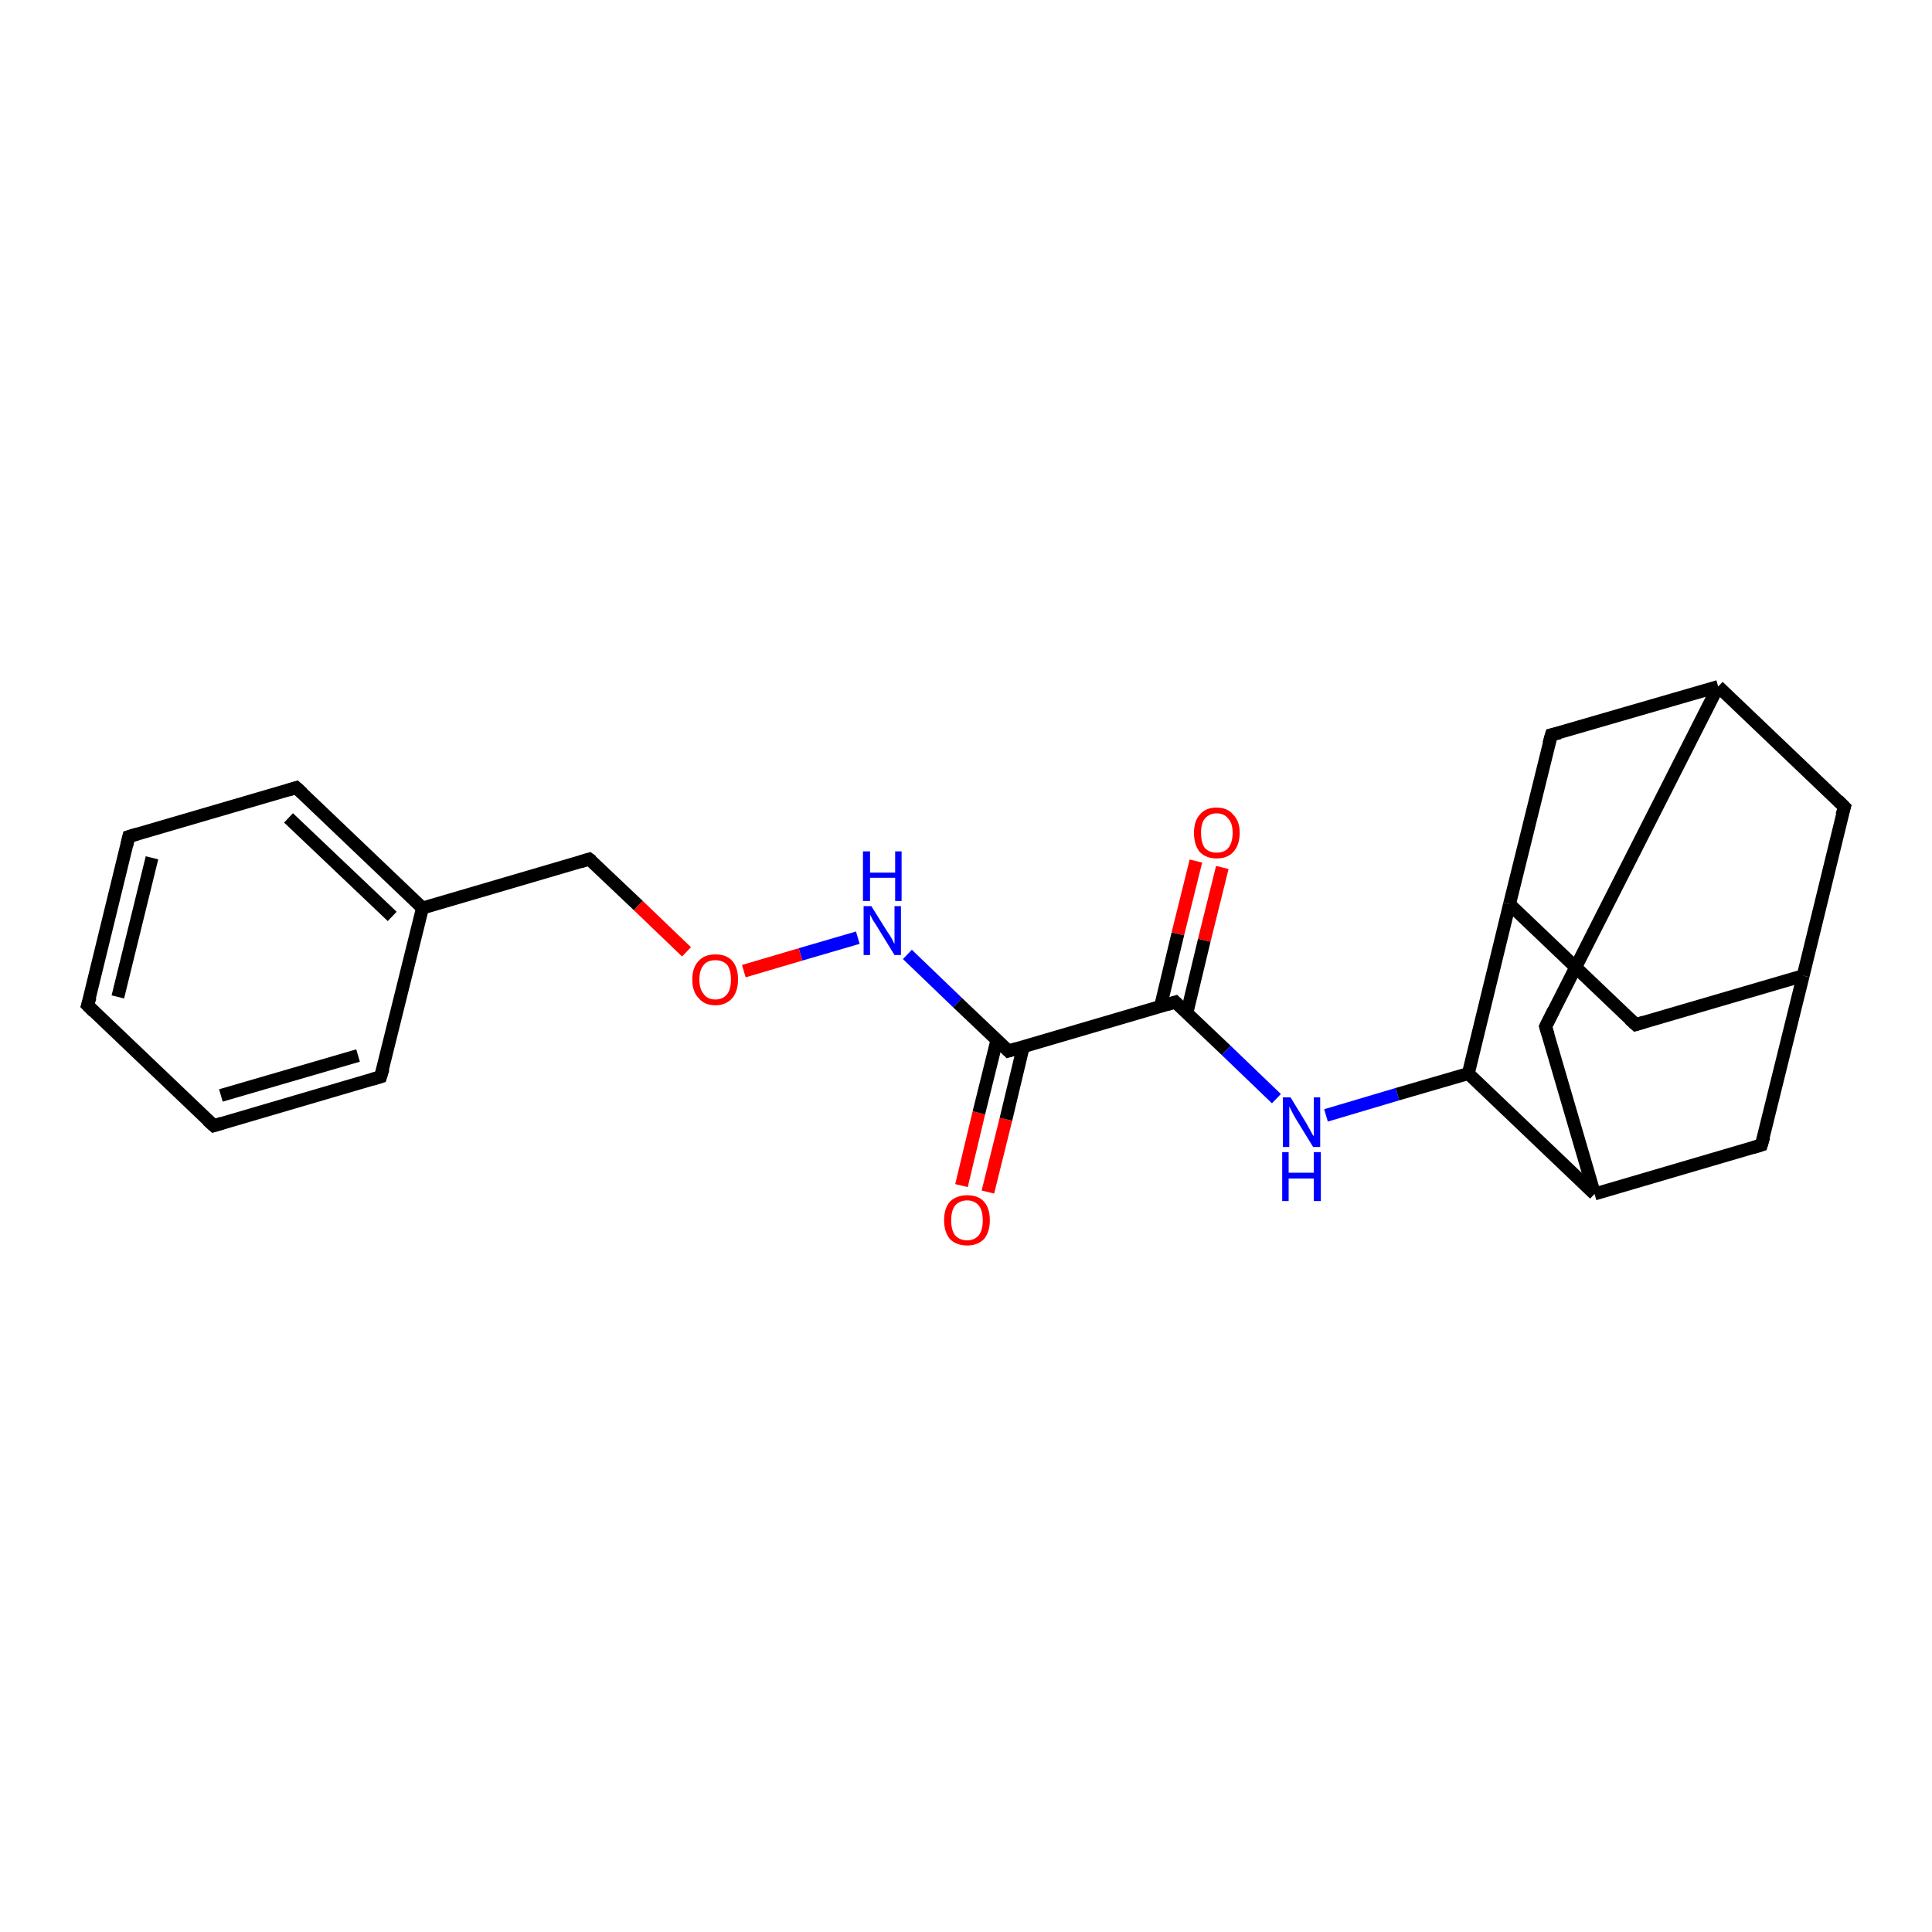 <?xml version='1.0' encoding='iso-8859-1'?>
<svg version='1.1' baseProfile='full'
              xmlns='http://www.w3.org/2000/svg'
                      xmlns:rdkit='http://www.rdkit.org/xml'
                      xmlns:xlink='http://www.w3.org/1999/xlink'
                  xml:space='preserve'
width='300px' height='300px' viewBox='0 0 300 300'>
<!-- END OF HEADER -->
<rect style='opacity:1.0;fill:#FFFFFF;stroke:none' width='300.0' height='300.0' x='0.0' y='0.0'> </rect>
<path class='bond-0 atom-0 atom-1' d='M 149.3,184.1 L 152.0,172.8' style='fill:none;fill-rule:evenodd;stroke:#FF0000;stroke-width:2.0px;stroke-linecap:butt;stroke-linejoin:miter;stroke-opacity:1' />
<path class='bond-0 atom-0 atom-1' d='M 152.0,172.8 L 154.8,161.5' style='fill:none;fill-rule:evenodd;stroke:#000000;stroke-width:2.0px;stroke-linecap:butt;stroke-linejoin:miter;stroke-opacity:1' />
<path class='bond-0 atom-0 atom-1' d='M 153.4,185.1 L 156.2,173.8' style='fill:none;fill-rule:evenodd;stroke:#FF0000;stroke-width:2.0px;stroke-linecap:butt;stroke-linejoin:miter;stroke-opacity:1' />
<path class='bond-0 atom-0 atom-1' d='M 156.2,173.8 L 158.9,162.5' style='fill:none;fill-rule:evenodd;stroke:#000000;stroke-width:2.0px;stroke-linecap:butt;stroke-linejoin:miter;stroke-opacity:1' />
<path class='bond-1 atom-1 atom-2' d='M 156.6,163.2 L 148.7,155.7' style='fill:none;fill-rule:evenodd;stroke:#000000;stroke-width:2.0px;stroke-linecap:butt;stroke-linejoin:miter;stroke-opacity:1' />
<path class='bond-1 atom-1 atom-2' d='M 148.7,155.7 L 140.9,148.2' style='fill:none;fill-rule:evenodd;stroke:#0000FF;stroke-width:2.0px;stroke-linecap:butt;stroke-linejoin:miter;stroke-opacity:1' />
<path class='bond-2 atom-2 atom-3' d='M 133.2,145.6 L 124.3,148.2' style='fill:none;fill-rule:evenodd;stroke:#0000FF;stroke-width:2.0px;stroke-linecap:butt;stroke-linejoin:miter;stroke-opacity:1' />
<path class='bond-2 atom-2 atom-3' d='M 124.3,148.2 L 115.5,150.8' style='fill:none;fill-rule:evenodd;stroke:#FF0000;stroke-width:2.0px;stroke-linecap:butt;stroke-linejoin:miter;stroke-opacity:1' />
<path class='bond-3 atom-3 atom-4' d='M 106.6,147.8 L 99.1,140.6' style='fill:none;fill-rule:evenodd;stroke:#FF0000;stroke-width:2.0px;stroke-linecap:butt;stroke-linejoin:miter;stroke-opacity:1' />
<path class='bond-3 atom-3 atom-4' d='M 99.1,140.6 L 91.5,133.4' style='fill:none;fill-rule:evenodd;stroke:#000000;stroke-width:2.0px;stroke-linecap:butt;stroke-linejoin:miter;stroke-opacity:1' />
<path class='bond-4 atom-4 atom-5' d='M 91.5,133.4 L 65.6,141.0' style='fill:none;fill-rule:evenodd;stroke:#000000;stroke-width:2.0px;stroke-linecap:butt;stroke-linejoin:miter;stroke-opacity:1' />
<path class='bond-5 atom-5 atom-6' d='M 65.6,141.0 L 46.0,122.3' style='fill:none;fill-rule:evenodd;stroke:#000000;stroke-width:2.0px;stroke-linecap:butt;stroke-linejoin:miter;stroke-opacity:1' />
<path class='bond-5 atom-5 atom-6' d='M 60.9,142.3 L 44.8,127.0' style='fill:none;fill-rule:evenodd;stroke:#000000;stroke-width:2.0px;stroke-linecap:butt;stroke-linejoin:miter;stroke-opacity:1' />
<path class='bond-6 atom-6 atom-7' d='M 46.0,122.3 L 20.0,129.9' style='fill:none;fill-rule:evenodd;stroke:#000000;stroke-width:2.0px;stroke-linecap:butt;stroke-linejoin:miter;stroke-opacity:1' />
<path class='bond-7 atom-7 atom-8' d='M 20.0,129.9 L 13.6,156.1' style='fill:none;fill-rule:evenodd;stroke:#000000;stroke-width:2.0px;stroke-linecap:butt;stroke-linejoin:miter;stroke-opacity:1' />
<path class='bond-7 atom-7 atom-8' d='M 23.6,133.2 L 18.3,154.8' style='fill:none;fill-rule:evenodd;stroke:#000000;stroke-width:2.0px;stroke-linecap:butt;stroke-linejoin:miter;stroke-opacity:1' />
<path class='bond-8 atom-8 atom-9' d='M 13.6,156.1 L 33.2,174.8' style='fill:none;fill-rule:evenodd;stroke:#000000;stroke-width:2.0px;stroke-linecap:butt;stroke-linejoin:miter;stroke-opacity:1' />
<path class='bond-9 atom-9 atom-10' d='M 33.2,174.8 L 59.1,167.2' style='fill:none;fill-rule:evenodd;stroke:#000000;stroke-width:2.0px;stroke-linecap:butt;stroke-linejoin:miter;stroke-opacity:1' />
<path class='bond-9 atom-9 atom-10' d='M 34.3,170.1 L 55.6,163.9' style='fill:none;fill-rule:evenodd;stroke:#000000;stroke-width:2.0px;stroke-linecap:butt;stroke-linejoin:miter;stroke-opacity:1' />
<path class='bond-10 atom-1 atom-11' d='M 156.6,163.2 L 182.5,155.6' style='fill:none;fill-rule:evenodd;stroke:#000000;stroke-width:2.0px;stroke-linecap:butt;stroke-linejoin:miter;stroke-opacity:1' />
<path class='bond-11 atom-11 atom-12' d='M 184.3,157.3 L 187.0,146.0' style='fill:none;fill-rule:evenodd;stroke:#000000;stroke-width:2.0px;stroke-linecap:butt;stroke-linejoin:miter;stroke-opacity:1' />
<path class='bond-11 atom-11 atom-12' d='M 187.0,146.0 L 189.8,134.7' style='fill:none;fill-rule:evenodd;stroke:#FF0000;stroke-width:2.0px;stroke-linecap:butt;stroke-linejoin:miter;stroke-opacity:1' />
<path class='bond-11 atom-11 atom-12' d='M 180.2,156.3 L 182.9,145.0' style='fill:none;fill-rule:evenodd;stroke:#000000;stroke-width:2.0px;stroke-linecap:butt;stroke-linejoin:miter;stroke-opacity:1' />
<path class='bond-11 atom-11 atom-12' d='M 182.9,145.0 L 185.7,133.7' style='fill:none;fill-rule:evenodd;stroke:#FF0000;stroke-width:2.0px;stroke-linecap:butt;stroke-linejoin:miter;stroke-opacity:1' />
<path class='bond-12 atom-11 atom-13' d='M 182.5,155.6 L 190.4,163.1' style='fill:none;fill-rule:evenodd;stroke:#000000;stroke-width:2.0px;stroke-linecap:butt;stroke-linejoin:miter;stroke-opacity:1' />
<path class='bond-12 atom-11 atom-13' d='M 190.4,163.1 L 198.2,170.6' style='fill:none;fill-rule:evenodd;stroke:#0000FF;stroke-width:2.0px;stroke-linecap:butt;stroke-linejoin:miter;stroke-opacity:1' />
<path class='bond-13 atom-13 atom-14' d='M 205.9,173.2 L 217.0,169.9' style='fill:none;fill-rule:evenodd;stroke:#0000FF;stroke-width:2.0px;stroke-linecap:butt;stroke-linejoin:miter;stroke-opacity:1' />
<path class='bond-13 atom-13 atom-14' d='M 217.0,169.9 L 228.0,166.7' style='fill:none;fill-rule:evenodd;stroke:#000000;stroke-width:2.0px;stroke-linecap:butt;stroke-linejoin:miter;stroke-opacity:1' />
<path class='bond-14 atom-14 atom-15' d='M 228.0,166.7 L 234.4,140.4' style='fill:none;fill-rule:evenodd;stroke:#000000;stroke-width:2.0px;stroke-linecap:butt;stroke-linejoin:miter;stroke-opacity:1' />
<path class='bond-15 atom-15 atom-16' d='M 234.4,140.4 L 254.0,159.1' style='fill:none;fill-rule:evenodd;stroke:#000000;stroke-width:2.0px;stroke-linecap:butt;stroke-linejoin:miter;stroke-opacity:1' />
<path class='bond-16 atom-16 atom-17' d='M 254.0,159.1 L 280.0,151.5' style='fill:none;fill-rule:evenodd;stroke:#000000;stroke-width:2.0px;stroke-linecap:butt;stroke-linejoin:miter;stroke-opacity:1' />
<path class='bond-17 atom-17 atom-18' d='M 280.0,151.5 L 286.4,125.3' style='fill:none;fill-rule:evenodd;stroke:#000000;stroke-width:2.0px;stroke-linecap:butt;stroke-linejoin:miter;stroke-opacity:1' />
<path class='bond-18 atom-18 atom-19' d='M 286.4,125.3 L 266.8,106.6' style='fill:none;fill-rule:evenodd;stroke:#000000;stroke-width:2.0px;stroke-linecap:butt;stroke-linejoin:miter;stroke-opacity:1' />
<path class='bond-19 atom-19 atom-20' d='M 266.8,106.6 L 240.9,114.1' style='fill:none;fill-rule:evenodd;stroke:#000000;stroke-width:2.0px;stroke-linecap:butt;stroke-linejoin:miter;stroke-opacity:1' />
<path class='bond-20 atom-19 atom-21' d='M 266.8,106.6 L 240.0,159.4' style='fill:none;fill-rule:evenodd;stroke:#000000;stroke-width:2.0px;stroke-linecap:butt;stroke-linejoin:miter;stroke-opacity:1' />
<path class='bond-21 atom-21 atom-22' d='M 240.0,159.4 L 247.6,185.4' style='fill:none;fill-rule:evenodd;stroke:#000000;stroke-width:2.0px;stroke-linecap:butt;stroke-linejoin:miter;stroke-opacity:1' />
<path class='bond-22 atom-22 atom-23' d='M 247.6,185.4 L 273.5,177.8' style='fill:none;fill-rule:evenodd;stroke:#000000;stroke-width:2.0px;stroke-linecap:butt;stroke-linejoin:miter;stroke-opacity:1' />
<path class='bond-23 atom-10 atom-5' d='M 59.1,167.2 L 65.6,141.0' style='fill:none;fill-rule:evenodd;stroke:#000000;stroke-width:2.0px;stroke-linecap:butt;stroke-linejoin:miter;stroke-opacity:1' />
<path class='bond-24 atom-22 atom-14' d='M 247.6,185.4 L 228.0,166.7' style='fill:none;fill-rule:evenodd;stroke:#000000;stroke-width:2.0px;stroke-linecap:butt;stroke-linejoin:miter;stroke-opacity:1' />
<path class='bond-25 atom-20 atom-15' d='M 240.9,114.1 L 234.4,140.4' style='fill:none;fill-rule:evenodd;stroke:#000000;stroke-width:2.0px;stroke-linecap:butt;stroke-linejoin:miter;stroke-opacity:1' />
<path class='bond-26 atom-23 atom-17' d='M 273.5,177.8 L 280.0,151.5' style='fill:none;fill-rule:evenodd;stroke:#000000;stroke-width:2.0px;stroke-linecap:butt;stroke-linejoin:miter;stroke-opacity:1' />
<path d='M 156.2,162.8 L 156.6,163.2 L 157.9,162.8' style='fill:none;stroke:#000000;stroke-width:2.0px;stroke-linecap:butt;stroke-linejoin:miter;stroke-opacity:1;' />
<path d='M 91.9,133.7 L 91.5,133.4 L 90.2,133.8' style='fill:none;stroke:#000000;stroke-width:2.0px;stroke-linecap:butt;stroke-linejoin:miter;stroke-opacity:1;' />
<path d='M 47.0,123.2 L 46.0,122.3 L 44.7,122.7' style='fill:none;stroke:#000000;stroke-width:2.0px;stroke-linecap:butt;stroke-linejoin:miter;stroke-opacity:1;' />
<path d='M 21.3,129.5 L 20.0,129.9 L 19.7,131.2' style='fill:none;stroke:#000000;stroke-width:2.0px;stroke-linecap:butt;stroke-linejoin:miter;stroke-opacity:1;' />
<path d='M 14.0,154.8 L 13.6,156.1 L 14.6,157.1' style='fill:none;stroke:#000000;stroke-width:2.0px;stroke-linecap:butt;stroke-linejoin:miter;stroke-opacity:1;' />
<path d='M 32.2,173.9 L 33.2,174.8 L 34.5,174.4' style='fill:none;stroke:#000000;stroke-width:2.0px;stroke-linecap:butt;stroke-linejoin:miter;stroke-opacity:1;' />
<path d='M 57.8,167.6 L 59.1,167.2 L 59.5,165.9' style='fill:none;stroke:#000000;stroke-width:2.0px;stroke-linecap:butt;stroke-linejoin:miter;stroke-opacity:1;' />
<path d='M 181.2,156.0 L 182.5,155.6 L 182.9,156.0' style='fill:none;stroke:#000000;stroke-width:2.0px;stroke-linecap:butt;stroke-linejoin:miter;stroke-opacity:1;' />
<path d='M 253.0,158.2 L 254.0,159.1 L 255.3,158.7' style='fill:none;stroke:#000000;stroke-width:2.0px;stroke-linecap:butt;stroke-linejoin:miter;stroke-opacity:1;' />
<path d='M 286.0,126.6 L 286.4,125.3 L 285.4,124.3' style='fill:none;stroke:#000000;stroke-width:2.0px;stroke-linecap:butt;stroke-linejoin:miter;stroke-opacity:1;' />
<path d='M 242.2,113.8 L 240.9,114.1 L 240.5,115.5' style='fill:none;stroke:#000000;stroke-width:2.0px;stroke-linecap:butt;stroke-linejoin:miter;stroke-opacity:1;' />
<path d='M 241.3,156.8 L 240.0,159.4 L 240.4,160.7' style='fill:none;stroke:#000000;stroke-width:2.0px;stroke-linecap:butt;stroke-linejoin:miter;stroke-opacity:1;' />
<path d='M 272.2,178.2 L 273.5,177.8 L 273.9,176.5' style='fill:none;stroke:#000000;stroke-width:2.0px;stroke-linecap:butt;stroke-linejoin:miter;stroke-opacity:1;' />
<path class='atom-0' d='M 146.6 189.5
Q 146.6 187.6, 147.5 186.6
Q 148.5 185.6, 150.2 185.6
Q 151.9 185.6, 152.8 186.6
Q 153.7 187.6, 153.7 189.5
Q 153.7 191.3, 152.8 192.4
Q 151.8 193.4, 150.2 193.4
Q 148.5 193.4, 147.5 192.4
Q 146.6 191.3, 146.6 189.5
M 150.2 192.6
Q 151.3 192.6, 152.0 191.8
Q 152.6 191.0, 152.6 189.5
Q 152.6 188.0, 152.0 187.2
Q 151.3 186.4, 150.2 186.4
Q 149.0 186.4, 148.3 187.2
Q 147.7 188.0, 147.7 189.5
Q 147.7 191.0, 148.3 191.8
Q 149.0 192.6, 150.2 192.6
' fill='#FF0000'/>
<path class='atom-2' d='M 135.3 140.7
L 137.8 144.7
Q 138.1 145.1, 138.5 145.8
Q 138.9 146.6, 138.9 146.6
L 138.9 140.7
L 139.9 140.7
L 139.9 148.3
L 138.9 148.3
L 136.2 143.9
Q 135.9 143.4, 135.5 142.8
Q 135.2 142.2, 135.1 142.0
L 135.1 148.3
L 134.1 148.3
L 134.1 140.7
L 135.3 140.7
' fill='#0000FF'/>
<path class='atom-2' d='M 134.0 132.2
L 135.1 132.2
L 135.1 135.5
L 139.0 135.5
L 139.0 132.2
L 140.0 132.2
L 140.0 139.9
L 139.0 139.9
L 139.0 136.3
L 135.1 136.3
L 135.1 139.9
L 134.0 139.9
L 134.0 132.2
' fill='#0000FF'/>
<path class='atom-3' d='M 107.5 152.1
Q 107.5 150.2, 108.5 149.2
Q 109.4 148.2, 111.1 148.2
Q 112.8 148.2, 113.7 149.2
Q 114.6 150.2, 114.6 152.1
Q 114.6 153.9, 113.7 155.0
Q 112.7 156.1, 111.1 156.1
Q 109.4 156.1, 108.5 155.0
Q 107.5 154.0, 107.5 152.1
M 111.1 155.2
Q 112.2 155.2, 112.9 154.4
Q 113.5 153.6, 113.5 152.1
Q 113.5 150.6, 112.9 149.8
Q 112.2 149.1, 111.1 149.1
Q 109.9 149.1, 109.3 149.8
Q 108.6 150.6, 108.6 152.1
Q 108.6 153.6, 109.3 154.4
Q 109.9 155.2, 111.1 155.2
' fill='#FF0000'/>
<path class='atom-12' d='M 185.4 129.3
Q 185.4 127.5, 186.3 126.5
Q 187.2 125.4, 188.9 125.4
Q 190.6 125.4, 191.5 126.5
Q 192.5 127.5, 192.5 129.3
Q 192.5 131.2, 191.5 132.3
Q 190.6 133.3, 188.9 133.3
Q 187.3 133.3, 186.3 132.3
Q 185.4 131.2, 185.4 129.3
M 188.9 132.4
Q 190.1 132.4, 190.7 131.7
Q 191.4 130.9, 191.4 129.3
Q 191.4 127.8, 190.7 127.1
Q 190.1 126.3, 188.9 126.3
Q 187.8 126.3, 187.1 127.1
Q 186.5 127.8, 186.5 129.3
Q 186.5 130.9, 187.1 131.7
Q 187.8 132.4, 188.9 132.4
' fill='#FF0000'/>
<path class='atom-13' d='M 200.4 170.4
L 202.9 174.5
Q 203.1 174.9, 203.5 175.6
Q 203.9 176.4, 204.0 176.4
L 204.0 170.4
L 205.0 170.4
L 205.0 178.1
L 203.9 178.1
L 201.2 173.7
Q 200.9 173.2, 200.6 172.6
Q 200.3 172.0, 200.2 171.8
L 200.2 178.1
L 199.2 178.1
L 199.2 170.4
L 200.4 170.4
' fill='#0000FF'/>
<path class='atom-13' d='M 199.1 178.9
L 200.1 178.9
L 200.1 182.1
L 204.0 182.1
L 204.0 178.9
L 205.1 178.9
L 205.1 186.5
L 204.0 186.5
L 204.0 183.0
L 200.1 183.0
L 200.1 186.5
L 199.1 186.5
L 199.1 178.9
' fill='#0000FF'/>
</svg>
